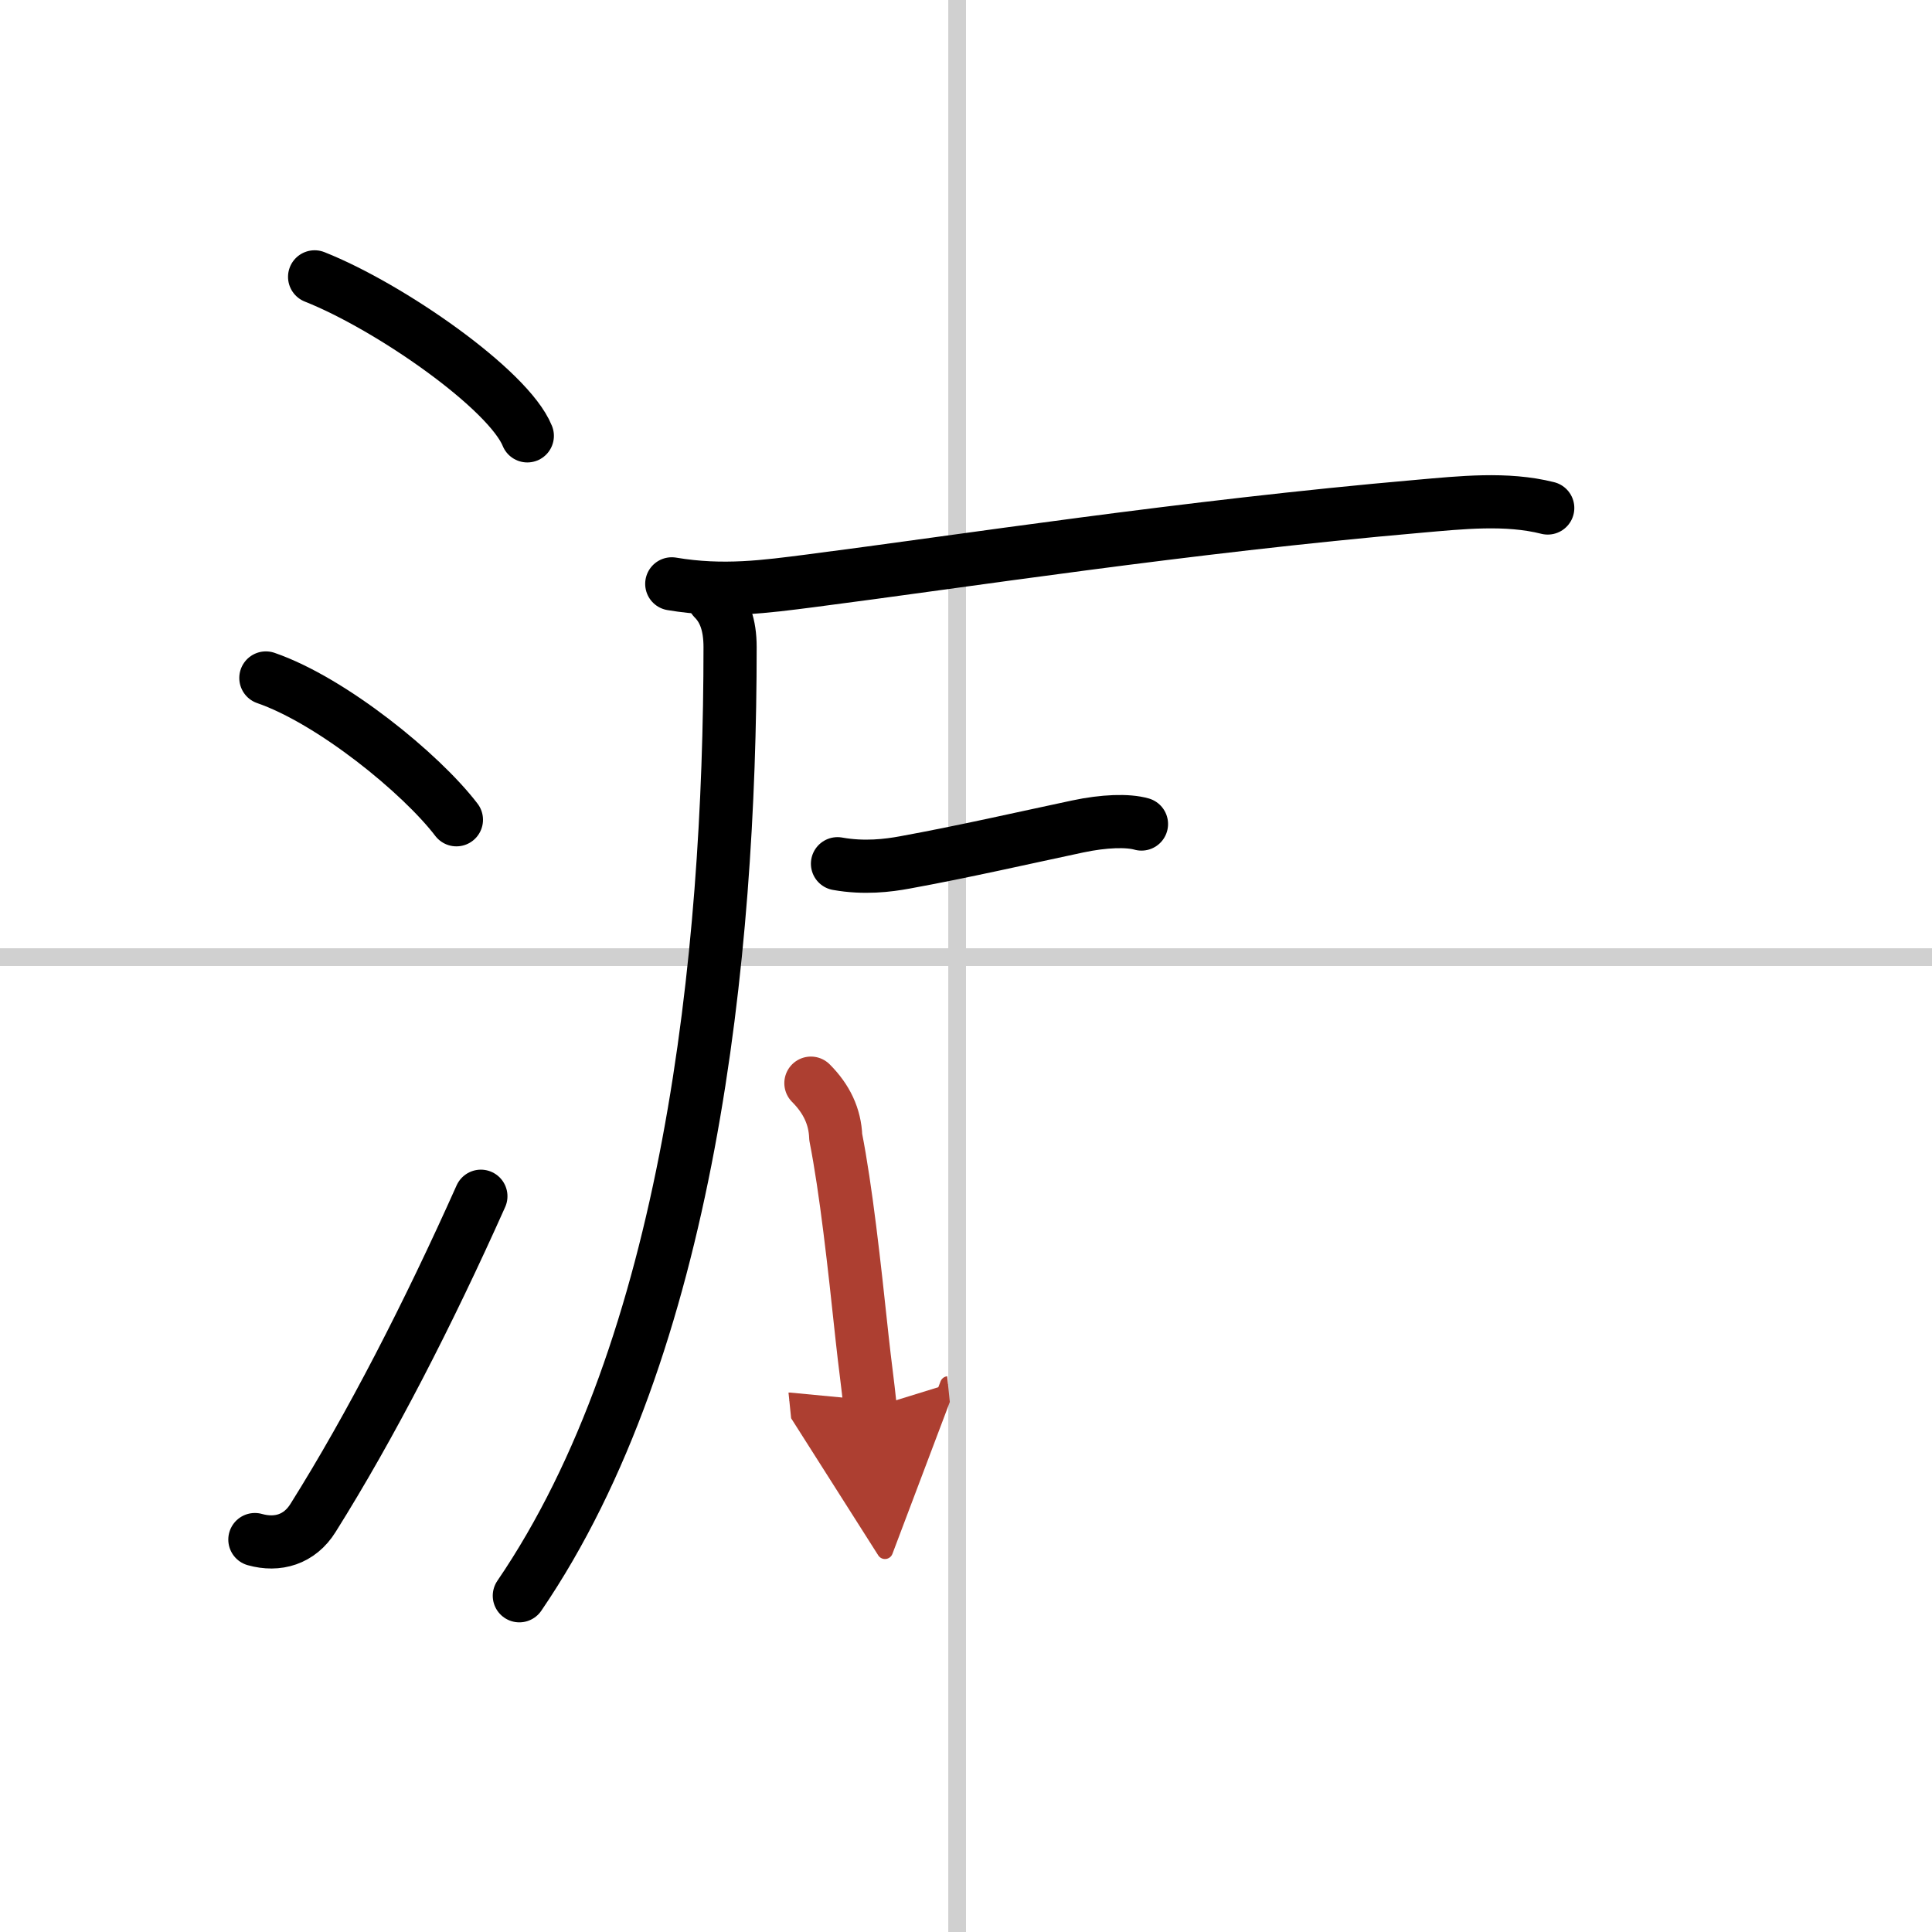 <svg width="400" height="400" viewBox="0 0 109 109" xmlns="http://www.w3.org/2000/svg"><defs><marker id="a" markerWidth="4" orient="auto" refX="1" refY="5" viewBox="0 0 10 10"><polyline points="0 0 10 5 0 10 1 5" fill="#ad3f31" stroke="#ad3f31"/></marker></defs><g fill="none" stroke="#000" stroke-linecap="round" stroke-linejoin="round" stroke-width="3"><rect width="100%" height="100%" fill="#fff" stroke="#fff"/><line x1="54" x2="54" y2="109" stroke="#d0d0d0" stroke-width="1"/><line x2="109" y1="54" y2="54" stroke="#d0d0d0" stroke-width="1"/><path d="m17.75 15.62c4.24 1.68 10.94 6.35 12 8.97"/><path d="m15 38.25c3.71 1.28 8.75 5.38 10.75 8"/><path d="m14.38 86.86c1.28 0.36 2.52 0 3.28-1.22 3.26-5.19 6.51-11.53 9.47-18.15"/><path d="m40.26 33.78c0.61 0.61 0.93 1.47 0.93 2.73 0 17.48-2.32 39.5-11.89 53.52"/><path d="m37.9 32.94c2.91 0.49 5.31 0.15 7.82-0.17 8.55-1.1 21.07-3.05 34.37-4.21 2.3-0.2 4.9-0.49 7.23 0.1"/><path d="m47.25 48.73c1.5 0.27 2.86 0.1 3.78-0.07 3.25-0.59 6.84-1.41 9.76-2.03 1.5-0.32 2.84-0.36 3.61-0.14"/><path d="m45.75 61.11c0.88 0.88 1.36 1.88 1.4 3.04 0.58 2.95 1.04 7.12 1.49 11.35 0.16 1.49 0.31 2.49 0.46 3.95" marker-end="url(#a)" stroke="#ad3f31"/></g></svg>
